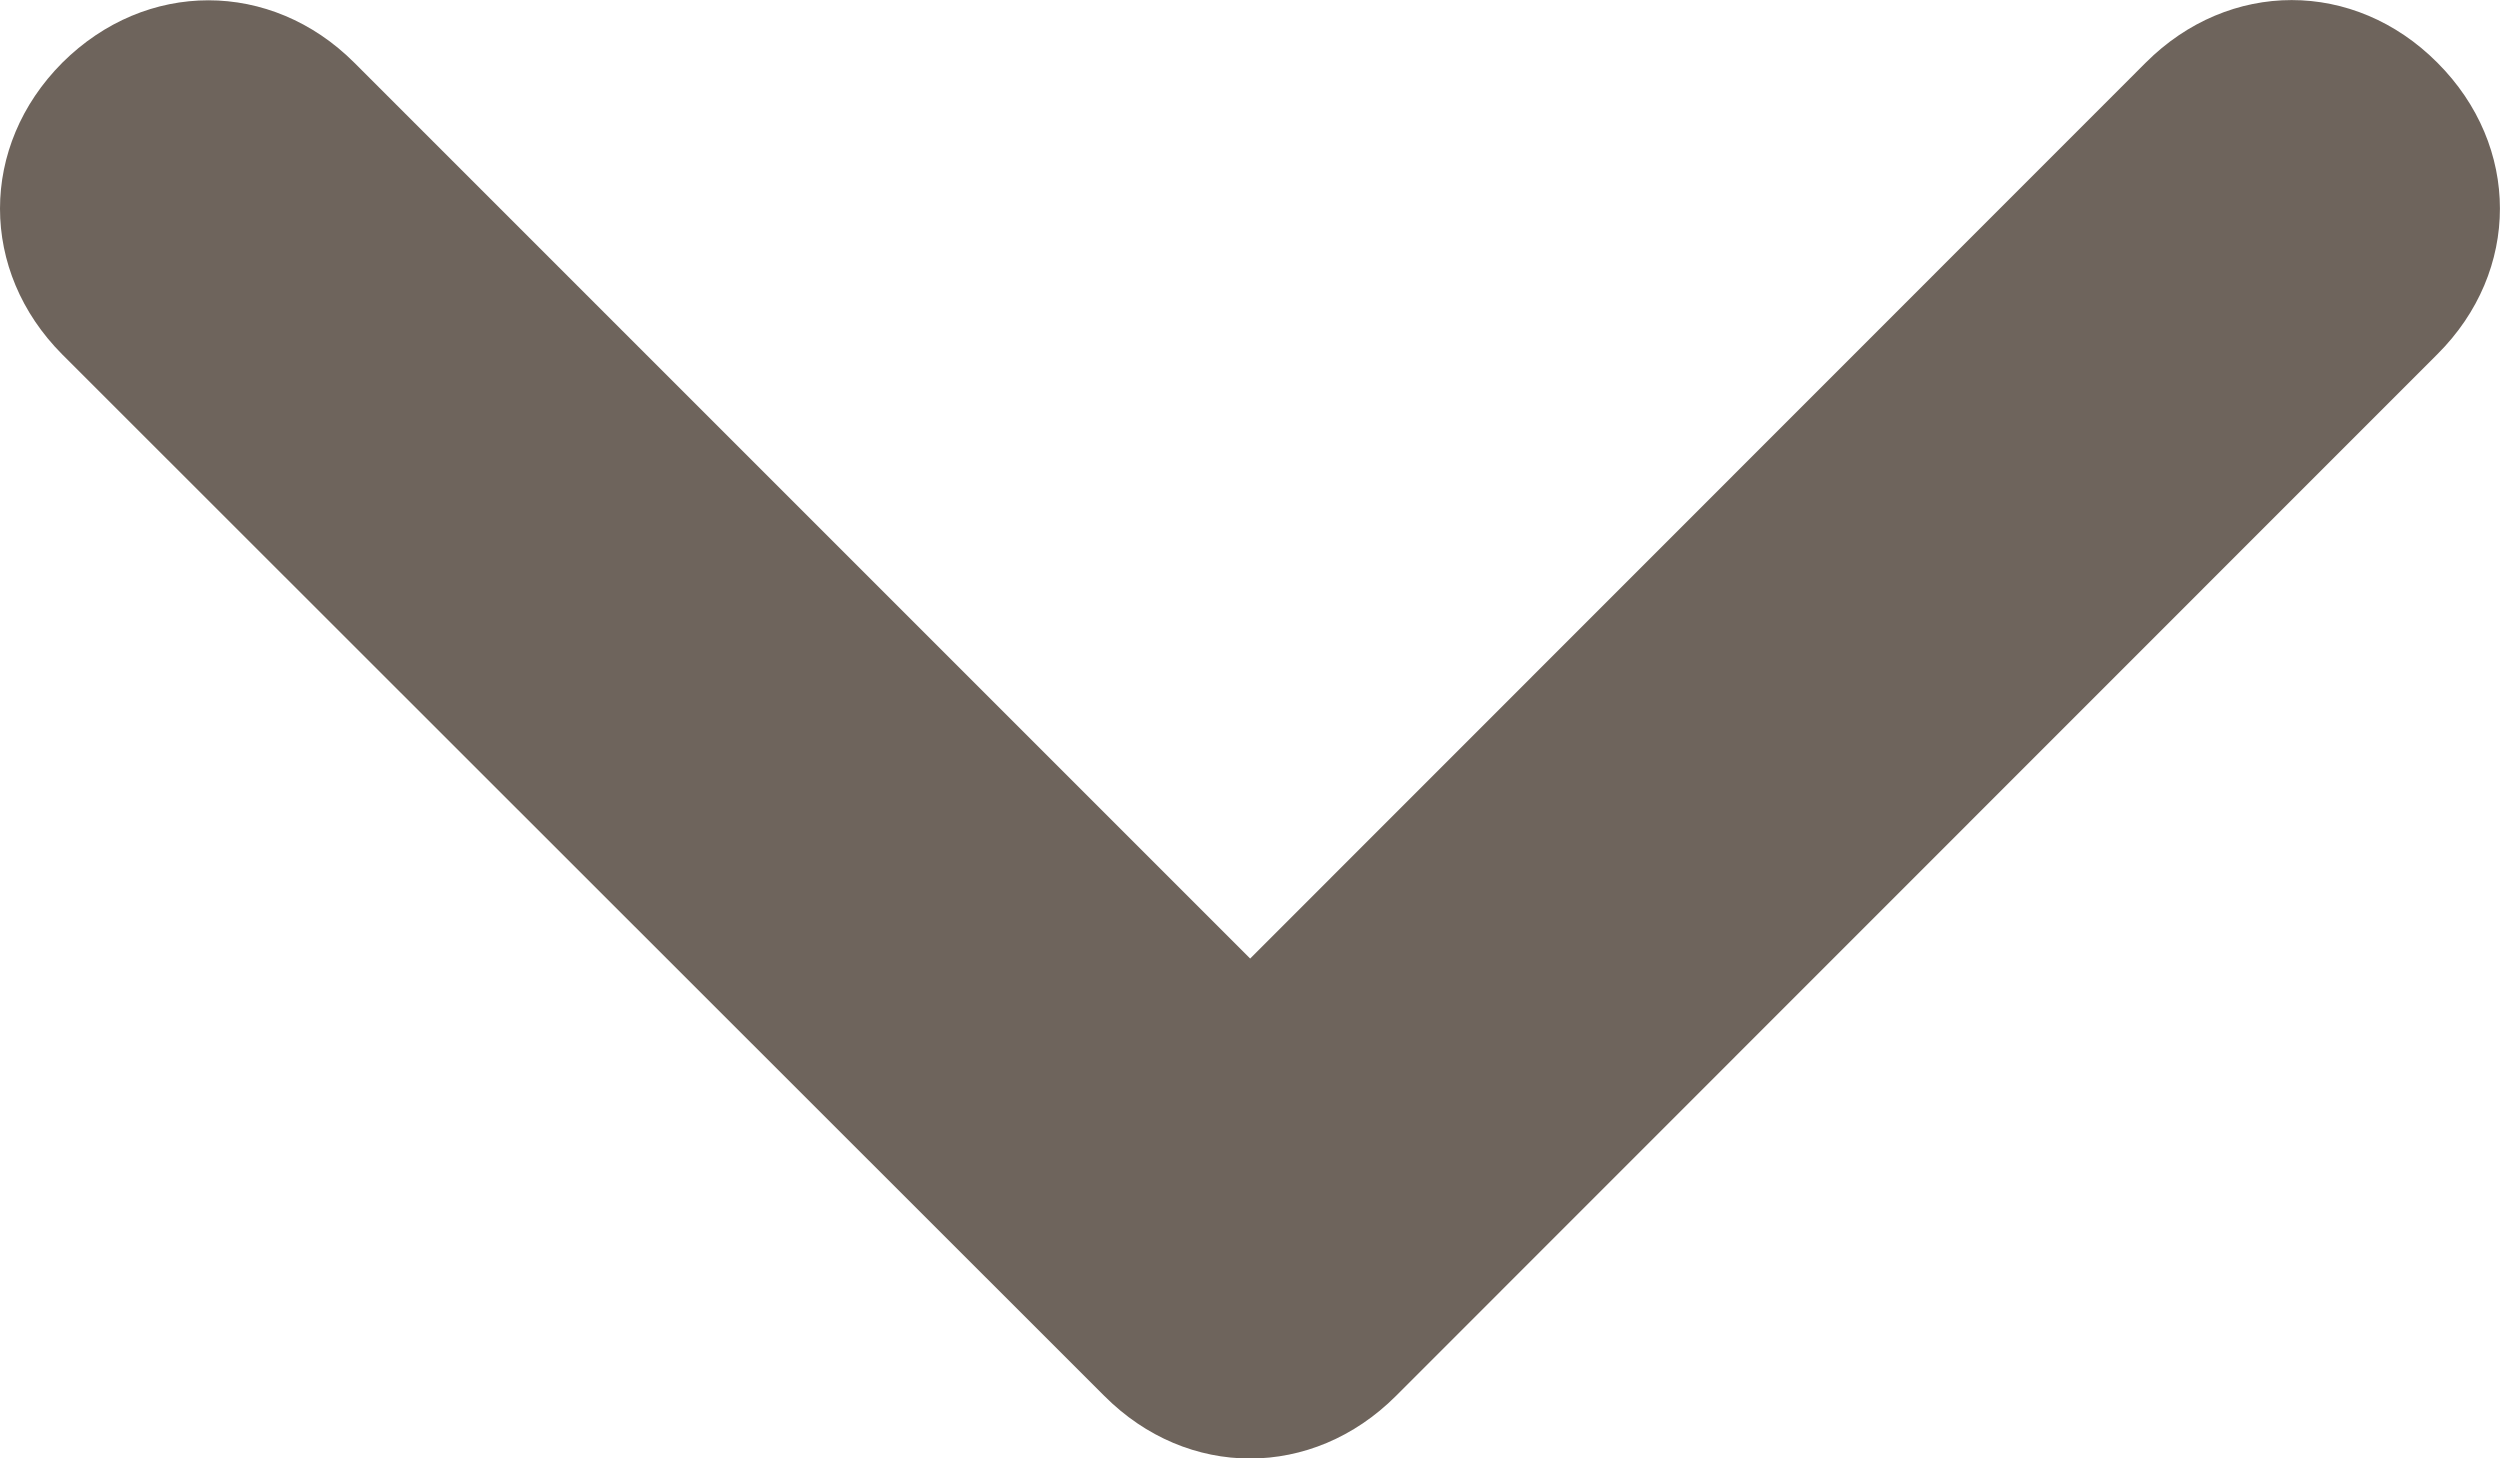 <?xml version="1.0" encoding="utf-8"?>
<!-- Generator: Adobe Illustrator 17.1.0, SVG Export Plug-In . SVG Version: 6.00 Build 0)  -->
<!DOCTYPE svg PUBLIC "-//W3C//DTD SVG 1.1//EN" "http://www.w3.org/Graphics/SVG/1.1/DTD/svg11.dtd">
<svg version="1.1" id="Livello_1" xmlns="http://www.w3.org/2000/svg" xmlns:xlink="http://www.w3.org/1999/xlink" x="0px" y="0px"
	 viewBox="0 104.1 841.9 491.1" enable-background="new 0 104.1 841.9 491.1" xml:space="preserve">
<path fill="#6E645C" d="M70.2,104.2c17.5,0,35.1,7,49.1,21L421,426.9l301.6-301.7c28.1-28.1,70.2-28.1,98.2,0
	c28.1,28.1,28.1,70.2,0,98.2L470.1,574.2c-28.1,28.1-70.2,28.1-98.2,0L21,223.5c-28-28.1-28-70.2,0-98.3
	C35.1,111.2,52.6,104.2,70.2,104.2z"/>
</svg>
